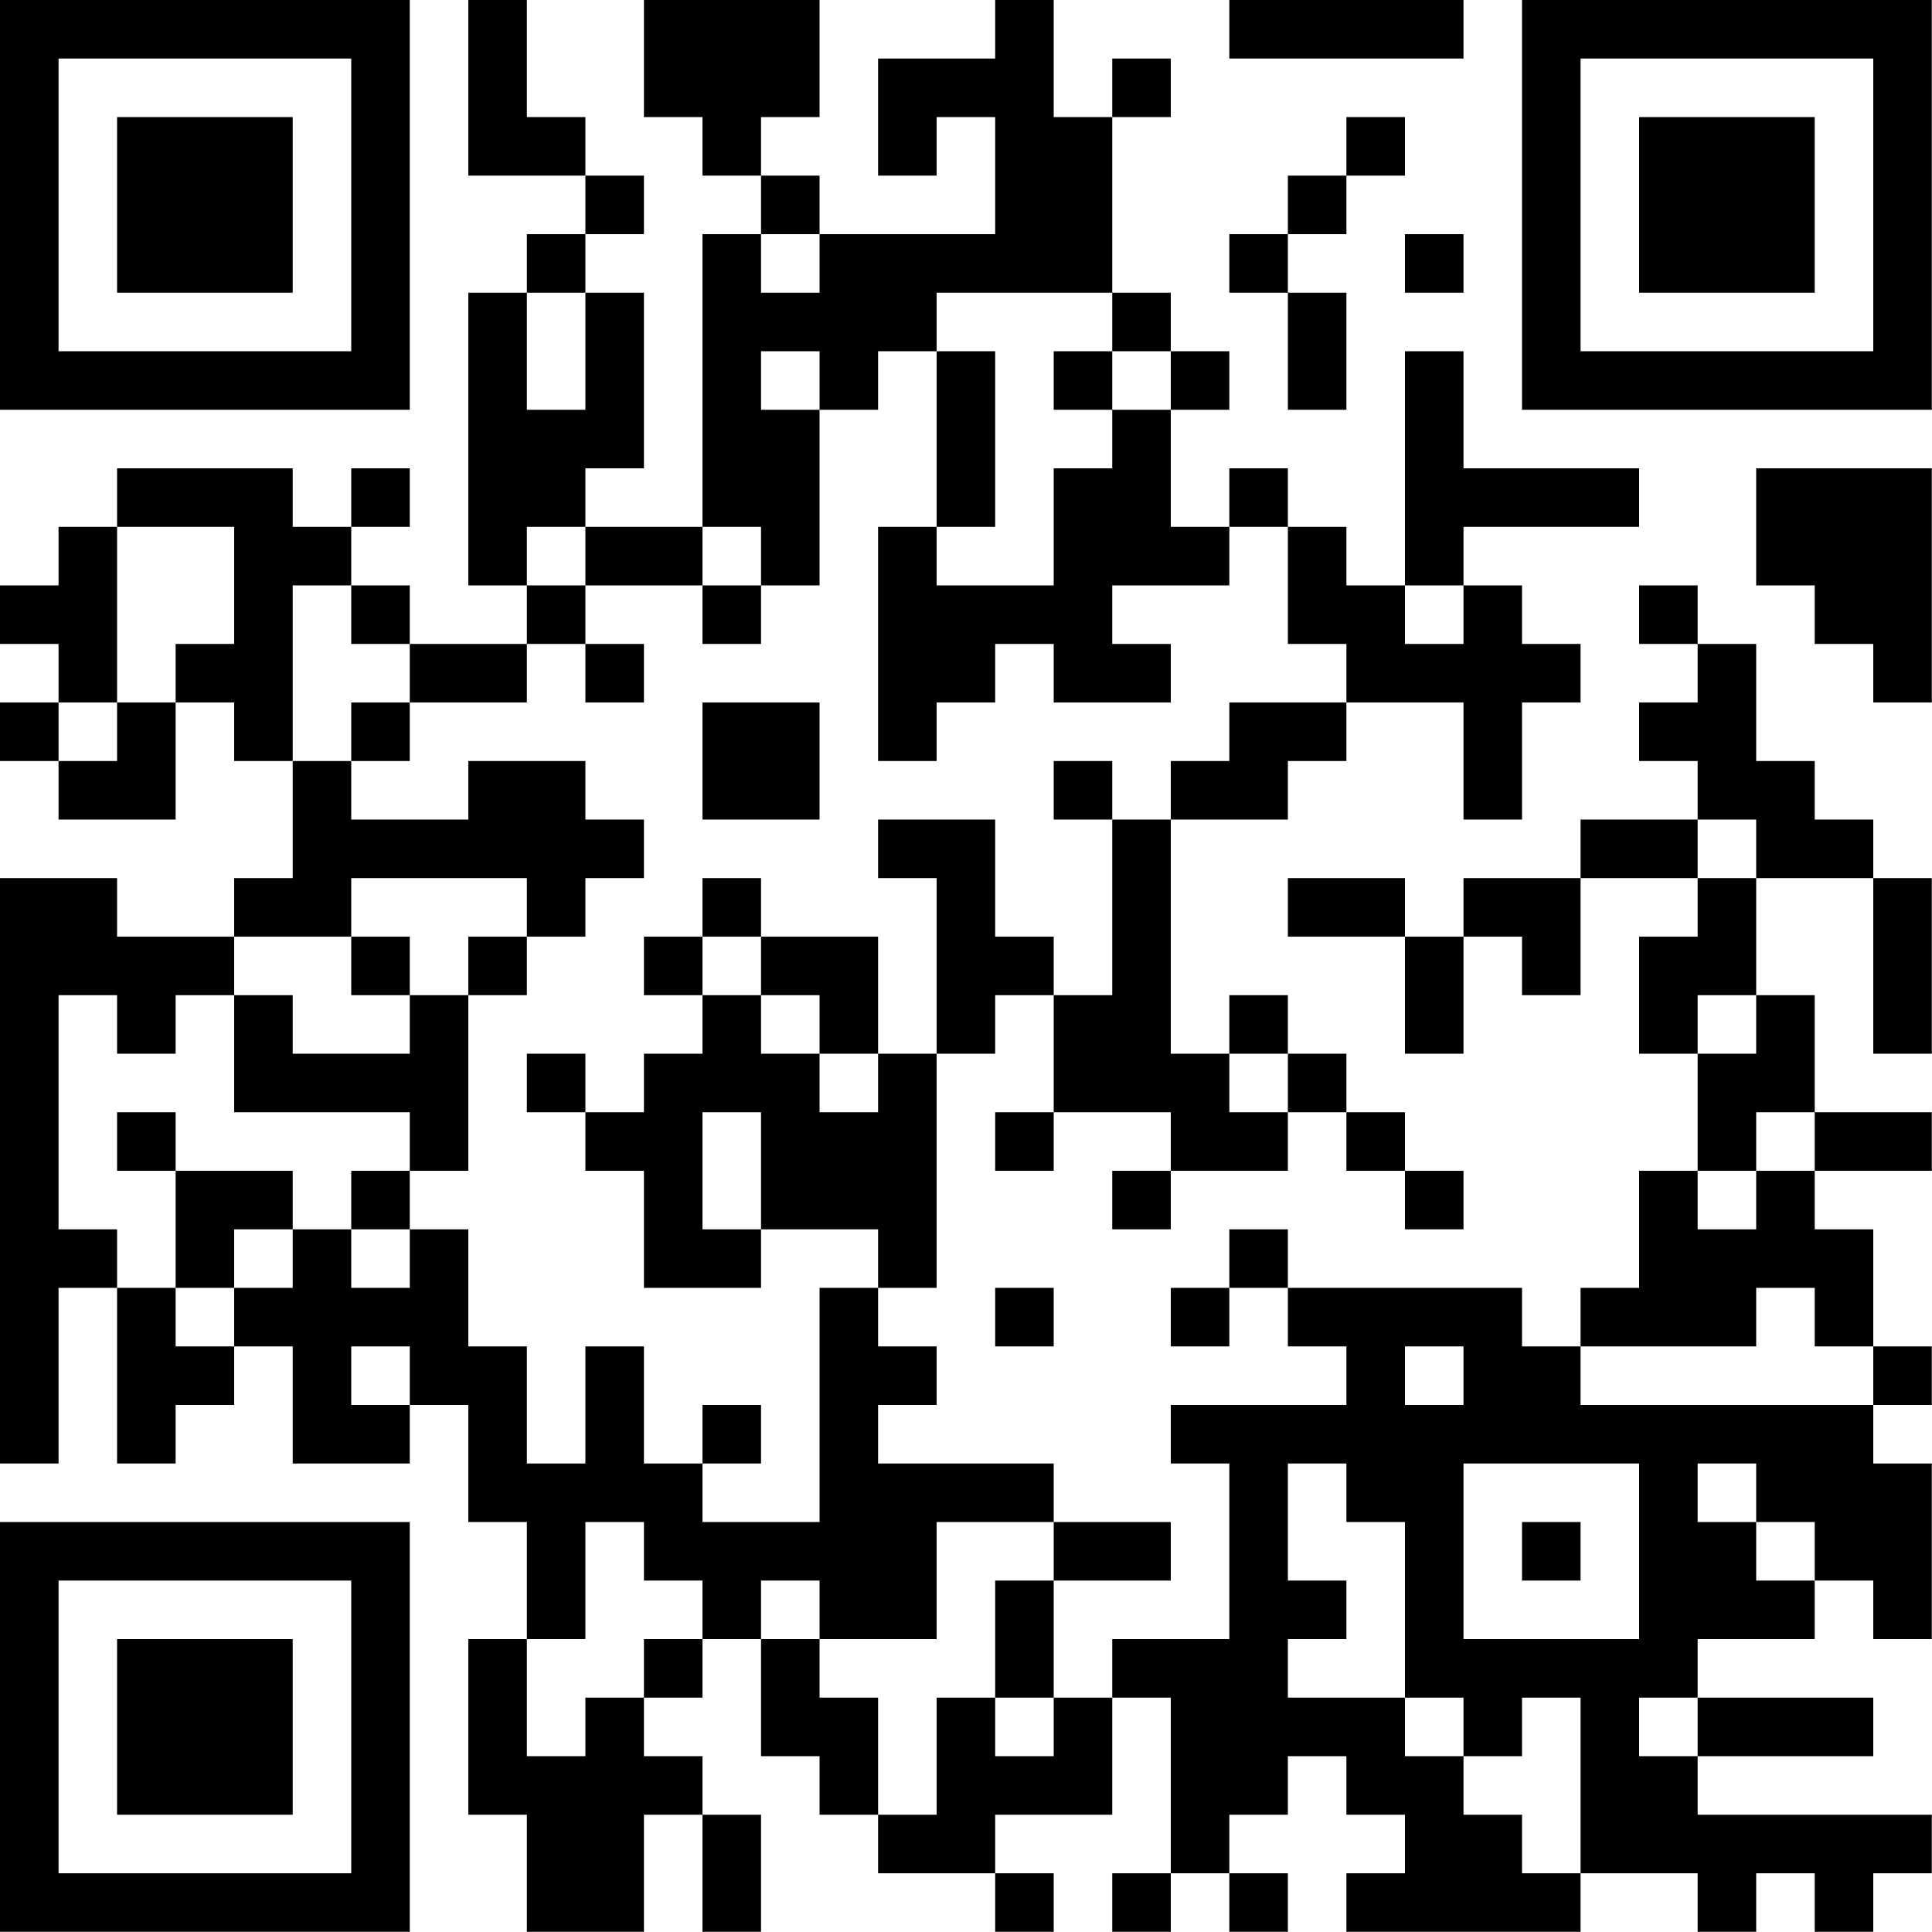 <?xml version="1.0" encoding="UTF-8"?>
<svg xmlns="http://www.w3.org/2000/svg" version="1.1" width="100" height="100" viewBox="0 0 100 100"><rect x="0" y="0" width="100" height="100" fill="#ffffff"/><g transform="scale(3.03)"><g transform="translate(0,0)"><path fill-rule="evenodd" d="M8 0L8 3L10 3L10 4L9 4L9 5L8 5L8 10L9 10L9 11L7 11L7 10L6 10L6 9L7 9L7 8L6 8L6 9L5 9L5 8L2 8L2 9L1 9L1 10L0 10L0 11L1 11L1 12L0 12L0 13L1 13L1 14L3 14L3 12L4 12L4 13L5 13L5 15L4 15L4 16L2 16L2 15L0 15L0 25L1 25L1 22L2 22L2 25L3 25L3 24L4 24L4 23L5 23L5 25L7 25L7 24L8 24L8 26L9 26L9 28L8 28L8 31L9 31L9 33L11 33L11 31L12 31L12 33L13 33L13 31L12 31L12 30L11 30L11 29L12 29L12 28L13 28L13 30L14 30L14 31L15 31L15 32L17 32L17 33L18 33L18 32L17 32L17 31L19 31L19 29L20 29L20 32L19 32L19 33L20 33L20 32L21 32L21 33L22 33L22 32L21 32L21 31L22 31L22 30L23 30L23 31L24 31L24 32L23 32L23 33L27 33L27 32L29 32L29 33L30 33L30 32L31 32L31 33L32 33L32 32L33 32L33 31L29 31L29 30L32 30L32 29L29 29L29 28L31 28L31 27L32 27L32 28L33 28L33 25L32 25L32 24L33 24L33 23L32 23L32 21L31 21L31 20L33 20L33 19L31 19L31 17L30 17L30 15L32 15L32 18L33 18L33 15L32 15L32 14L31 14L31 13L30 13L30 11L29 11L29 10L28 10L28 11L29 11L29 12L28 12L28 13L29 13L29 14L27 14L27 15L25 15L25 16L24 16L24 15L22 15L22 16L24 16L24 18L25 18L25 16L26 16L26 17L27 17L27 15L29 15L29 16L28 16L28 18L29 18L29 20L28 20L28 22L27 22L27 23L26 23L26 22L22 22L22 21L21 21L21 22L20 22L20 23L21 23L21 22L22 22L22 23L23 23L23 24L20 24L20 25L21 25L21 28L19 28L19 29L18 29L18 27L20 27L20 26L18 26L18 25L15 25L15 24L16 24L16 23L15 23L15 22L16 22L16 18L17 18L17 17L18 17L18 19L17 19L17 20L18 20L18 19L20 19L20 20L19 20L19 21L20 21L20 20L22 20L22 19L23 19L23 20L24 20L24 21L25 21L25 20L24 20L24 19L23 19L23 18L22 18L22 17L21 17L21 18L20 18L20 14L22 14L22 13L23 13L23 12L25 12L25 14L26 14L26 12L27 12L27 11L26 11L26 10L25 10L25 9L28 9L28 8L25 8L25 6L24 6L24 10L23 10L23 9L22 9L22 8L21 8L21 9L20 9L20 7L21 7L21 6L20 6L20 5L19 5L19 2L20 2L20 1L19 1L19 2L18 2L18 0L17 0L17 1L15 1L15 3L16 3L16 2L17 2L17 4L14 4L14 3L13 3L13 2L14 2L14 0L11 0L11 2L12 2L12 3L13 3L13 4L12 4L12 9L10 9L10 8L11 8L11 5L10 5L10 4L11 4L11 3L10 3L10 2L9 2L9 0ZM21 0L21 1L25 1L25 0ZM23 2L23 3L22 3L22 4L21 4L21 5L22 5L22 7L23 7L23 5L22 5L22 4L23 4L23 3L24 3L24 2ZM13 4L13 5L14 5L14 4ZM24 4L24 5L25 5L25 4ZM9 5L9 7L10 7L10 5ZM16 5L16 6L15 6L15 7L14 7L14 6L13 6L13 7L14 7L14 10L13 10L13 9L12 9L12 10L10 10L10 9L9 9L9 10L10 10L10 11L9 11L9 12L7 12L7 11L6 11L6 10L5 10L5 13L6 13L6 14L8 14L8 13L10 13L10 14L11 14L11 15L10 15L10 16L9 16L9 15L6 15L6 16L4 16L4 17L3 17L3 18L2 18L2 17L1 17L1 21L2 21L2 22L3 22L3 23L4 23L4 22L5 22L5 21L6 21L6 22L7 22L7 21L8 21L8 23L9 23L9 25L10 25L10 23L11 23L11 25L12 25L12 26L14 26L14 22L15 22L15 21L13 21L13 19L12 19L12 21L13 21L13 22L11 22L11 20L10 20L10 19L11 19L11 18L12 18L12 17L13 17L13 18L14 18L14 19L15 19L15 18L16 18L16 15L15 15L15 14L17 14L17 16L18 16L18 17L19 17L19 14L20 14L20 13L21 13L21 12L23 12L23 11L22 11L22 9L21 9L21 10L19 10L19 11L20 11L20 12L18 12L18 11L17 11L17 12L16 12L16 13L15 13L15 9L16 9L16 10L18 10L18 8L19 8L19 7L20 7L20 6L19 6L19 5ZM16 6L16 9L17 9L17 6ZM18 6L18 7L19 7L19 6ZM30 8L30 10L31 10L31 11L32 11L32 12L33 12L33 8ZM2 9L2 12L1 12L1 13L2 13L2 12L3 12L3 11L4 11L4 9ZM12 10L12 11L13 11L13 10ZM24 10L24 11L25 11L25 10ZM10 11L10 12L11 12L11 11ZM6 12L6 13L7 13L7 12ZM12 12L12 14L14 14L14 12ZM18 13L18 14L19 14L19 13ZM29 14L29 15L30 15L30 14ZM12 15L12 16L11 16L11 17L12 17L12 16L13 16L13 17L14 17L14 18L15 18L15 16L13 16L13 15ZM6 16L6 17L7 17L7 18L5 18L5 17L4 17L4 19L7 19L7 20L6 20L6 21L7 21L7 20L8 20L8 17L9 17L9 16L8 16L8 17L7 17L7 16ZM29 17L29 18L30 18L30 17ZM9 18L9 19L10 19L10 18ZM21 18L21 19L22 19L22 18ZM2 19L2 20L3 20L3 22L4 22L4 21L5 21L5 20L3 20L3 19ZM30 19L30 20L29 20L29 21L30 21L30 20L31 20L31 19ZM17 22L17 23L18 23L18 22ZM30 22L30 23L27 23L27 24L32 24L32 23L31 23L31 22ZM6 23L6 24L7 24L7 23ZM24 23L24 24L25 24L25 23ZM12 24L12 25L13 25L13 24ZM22 25L22 27L23 27L23 28L22 28L22 29L24 29L24 30L25 30L25 31L26 31L26 32L27 32L27 29L26 29L26 30L25 30L25 29L24 29L24 26L23 26L23 25ZM25 25L25 28L28 28L28 25ZM29 25L29 26L30 26L30 27L31 27L31 26L30 26L30 25ZM10 26L10 28L9 28L9 30L10 30L10 29L11 29L11 28L12 28L12 27L11 27L11 26ZM16 26L16 28L14 28L14 27L13 27L13 28L14 28L14 29L15 29L15 31L16 31L16 29L17 29L17 30L18 30L18 29L17 29L17 27L18 27L18 26ZM26 26L26 27L27 27L27 26ZM28 29L28 30L29 30L29 29ZM0 0L0 7L7 7L7 0ZM1 1L1 6L6 6L6 1ZM2 2L2 5L5 5L5 2ZM26 0L26 7L33 7L33 0ZM27 1L27 6L32 6L32 1ZM28 2L28 5L31 5L31 2ZM0 26L0 33L7 33L7 26ZM1 27L1 32L6 32L6 27ZM2 28L2 31L5 31L5 28Z" fill="#000000"/></g></g></svg>
